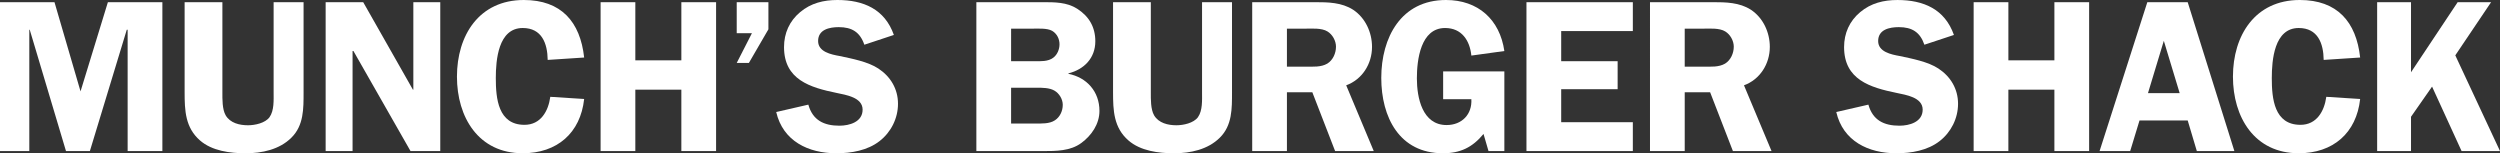 <?xml version="1.0" encoding="utf-8"?>
<!-- Generator: Adobe Illustrator 16.0.0, SVG Export Plug-In . SVG Version: 6.00 Build 0)  -->
<!DOCTYPE svg PUBLIC "-//W3C//DTD SVG 1.1//EN" "http://www.w3.org/Graphics/SVG/1.1/DTD/svg11.dtd">
<svg version="1.1" id="レイヤー_1" xmlns="http://www.w3.org/2000/svg" xmlns:xlink="http://www.w3.org/1999/xlink" x="0px"
	 y="0px" width="368.498px" height="22.59px" viewBox="0 0 368.498 22.59" enable-background="new 0 0 368.498 22.59"
	 xml:space="preserve">
<rect x="0" y="0" width="368.498" height="22.59" fill="#333333" stroke="none"/>
<g>
	<path fill="#FFFFFF" d="M13.247,22.271h-3.52L4.384,4.384H4.32v17.887H0V0.32h8.031l3.84,13.15l4.032-13.15h8.031v21.95h-5.12
		V4.384h-0.128L13.247,22.271z"/>
	<path fill="#FFFFFF" d="M44.747,13.6c0,2.398,0.032,4.896-1.791,6.688c-1.761,1.76-4.353,2.305-6.752,2.305
		c-2.304,0-4.96-0.354-6.72-1.889c-2.176-1.889-2.271-4.416-2.271-7.104V0.32h5.567V13.6c0,1.023-0.032,2.495,0.48,3.393
		c0.672,1.15,2.048,1.471,3.295,1.471c1.024,0,2.528-0.319,3.168-1.184c0.704-0.992,0.608-2.527,0.608-3.68V0.32h4.415L44.747,13.6
		L44.747,13.6z"/>
	<path fill="#FFFFFF" d="M64.896,22.271h-4.384L52.096,7.52h-0.128v14.751H48V0.32h5.536l7.327,12.896h0.064V0.32h3.968
		L64.896,22.271L64.896,22.271z"/>
	<path fill="#FFFFFF" d="M80.729,8.831c-0.032-2.432-0.864-4.703-3.68-4.703c-3.616,0-3.968,4.735-3.968,7.392
		c0,3.008,0.352,6.879,4.224,6.879c2.399,0,3.52-2.016,3.808-4.127l4.991,0.318c-0.544,5.023-3.999,8-9.055,8
		c-6.527,0-9.695-5.312-9.695-11.295C67.354,5.216,70.617,0,77.209,0c5.503,0,8.319,3.2,8.895,8.479L80.729,8.831z"/>
	<path fill="#FFFFFF" d="M105.55,22.271h-5.119v-9.056h-6.784v9.056h-5.119V0.32h5.119v8.575h6.784V0.32h5.119V22.271z"/>
	<path fill="#FFFFFF" d="M110.831,4.896h-2.239V0.32h4.672v3.999l-2.88,4.96h-1.792L110.831,4.896z"/>
	<path fill="#FFFFFF" d="M127.403,6.592C126.764,4.735,125.579,4,123.628,4c-1.376,0-3.04,0.352-3.04,2.048
		c0,1.6,1.92,1.983,3.168,2.208c1.792,0.384,4.191,0.832,5.728,1.855c1.792,1.184,2.88,3.009,2.88,5.185
		c0,2.144-1.024,4.19-2.72,5.504c-1.76,1.375-4.16,1.791-6.368,1.791c-4.127,0-7.871-1.791-8.863-6.079l4.736-1.089
		c0.64,2.305,2.304,3.104,4.575,3.104c1.472,0,3.424-0.544,3.424-2.366c0-1.824-2.496-2.177-3.84-2.465
		c-3.903-0.8-7.743-1.952-7.743-6.752c0-2.048,0.8-3.84,2.368-5.151C119.532,0.448,121.42,0,123.436,0
		c3.84,0,6.976,1.344,8.319,5.151L127.403,6.592z"/>
	<path fill="#FFFFFF" d="M153.739,0.32c1.728,0,3.52,0,5.023,0.96c1.76,1.12,2.688,2.72,2.688,4.8c0,2.495-1.663,4.159-3.968,4.735
		v0.063c2.72,0.544,4.576,2.625,4.576,5.472c0,1.92-1.152,3.615-2.688,4.736c-1.601,1.184-3.744,1.184-5.632,1.184h-9.823V0.32
		H153.739z M149.035,9.023h3.488c0.896,0,1.951,0.064,2.72-0.512c0.607-0.448,0.928-1.248,0.928-1.984
		c0-0.8-0.384-1.567-1.088-1.983c-0.736-0.416-2.08-0.32-2.943-0.32h-3.104L149.035,9.023L149.035,9.023z M149.035,18.208h3.552
		c0.928,0,2.112,0.062,2.912-0.48c0.736-0.479,1.151-1.376,1.151-2.271c0-0.832-0.512-1.695-1.247-2.111
		c-0.736-0.416-1.76-0.416-2.592-0.416h-3.776V18.208L149.035,18.208z"/>
	<path fill="#FFFFFF" d="M181.597,13.6c0,2.398,0.032,4.896-1.791,6.688c-1.761,1.76-4.353,2.305-6.752,2.305
		c-2.304,0-4.96-0.354-6.72-1.889c-2.176-1.889-2.271-4.416-2.271-7.104V0.32h5.567V13.6c0,1.023-0.032,2.495,0.48,3.393
		c0.672,1.15,2.048,1.471,3.295,1.471c1.024,0,2.528-0.319,3.168-1.184c0.704-0.992,0.608-2.527,0.608-3.68V0.32h4.415L181.597,13.6
		L181.597,13.6z"/>
	<path fill="#FFFFFF" d="M189.692,22.271h-5.118V0.32h9.247c1.951,0,3.936,0.032,5.632,1.12c1.792,1.184,2.782,3.327,2.782,5.471
		c0,2.496-1.438,4.8-3.807,5.664l4.063,9.695h-5.696l-3.359-8.671h-3.744V22.271z M189.692,9.823h2.816
		c1.057,0,2.207,0.096,3.137-0.448c0.832-0.512,1.278-1.535,1.278-2.495c0-0.864-0.512-1.792-1.248-2.24
		c-0.862-0.544-2.335-0.416-3.295-0.416h-2.688V9.823z"/>
	<path fill="#FFFFFF" d="M212.718,14.624v-4.097h9.023V22.27h-2.336l-0.735-2.527c-1.632,1.983-3.424,2.848-5.983,2.848
		c-6.432,0-9.088-5.344-9.088-11.104c0-5.951,2.912-11.487,9.535-11.487c4.735,0,7.936,2.88,8.607,7.52l-4.863,0.672
		c-0.225-2.208-1.408-4.063-3.872-4.063c-3.614,0-4.159,4.703-4.159,7.424c0,2.848,0.801,6.879,4.383,6.879
		c2.24,0,3.776-1.567,3.648-3.809H212.718L212.718,14.624z"/>
	<path fill="#FFFFFF" d="M230.119,4.576v4.447h8.319v4.128h-8.319v4.863h10.56v4.256h-15.68V0.32h15.68v4.256H230.119z"/>
	<path fill="#FFFFFF" d="M248.327,22.271h-5.119V0.32h9.247c1.952,0,3.937,0.032,5.632,1.12c1.792,1.184,2.783,3.327,2.783,5.471
		c0,2.496-1.439,4.8-3.809,5.664l4.064,9.695h-5.695l-3.359-8.671h-3.744V22.271L248.327,22.271z M248.327,9.823h2.816
		c1.056,0,2.207,0.096,3.135-0.448c0.832-0.512,1.279-1.535,1.279-2.495c0-0.864-0.512-1.792-1.248-2.24
		c-0.863-0.544-2.334-0.416-3.295-0.416h-2.688V9.823z"/>
	<path fill="#FFFFFF" d="M283.653,6.592C283.015,4.735,281.831,4,279.879,4c-1.376,0-3.04,0.352-3.04,2.048
		c0,1.6,1.92,1.983,3.168,2.208c1.792,0.384,4.191,0.832,5.729,1.855c1.791,1.184,2.879,3.009,2.879,5.185
		c0,2.144-1.023,4.19-2.719,5.504c-1.761,1.375-4.16,1.791-6.369,1.791c-4.127,0-7.871-1.791-8.862-6.079l4.735-1.089
		c0.641,2.305,2.305,3.104,4.576,3.104c1.471,0,3.424-0.544,3.424-2.366c0-1.824-2.496-2.177-3.84-2.465
		c-3.904-0.8-7.744-1.952-7.744-6.752c0-2.048,0.801-3.84,2.369-5.151c1.6-1.344,3.486-1.792,5.502-1.792
		c3.84,0,6.977,1.344,8.319,5.151L283.653,6.592z"/>
	<path fill="#FFFFFF" d="M307.935,22.271h-5.119v-9.056h-6.783v9.056h-5.119V0.32h5.119v8.575h6.783V0.32h5.119V22.271z"/>
	<path fill="#FFFFFF" d="M329.347,22.271h-5.535l-1.346-4.513h-7.104l-1.375,4.513h-4.512l7.039-21.95h5.95L329.347,22.271z
		 M321.282,13.728l-2.336-7.712l-2.336,7.712H321.282z"/>
	<path fill="#FFFFFF" d="M342.509,8.831c-0.031-2.432-0.863-4.703-3.68-4.703c-3.616,0-3.969,4.735-3.969,7.392
		c0,3.008,0.353,6.879,4.225,6.879c2.398,0,3.52-2.016,3.809-4.127l4.99,0.318c-0.544,5.023-3.998,8-9.055,8
		c-6.527,0-9.695-5.312-9.695-11.295c0-6.079,3.264-11.295,9.855-11.295c5.503,0,8.318,3.2,8.895,8.479L342.509,8.831z"/>
	<path fill="#FFFFFF" d="M355.379,10.655l6.88-10.335h4.928l-5.279,7.839l6.592,14.111h-5.663l-4.353-9.503l-3.104,4.446v5.057
		h-4.991V0.32h4.991V10.655L355.379,10.655z"/>
</g>
</svg>
